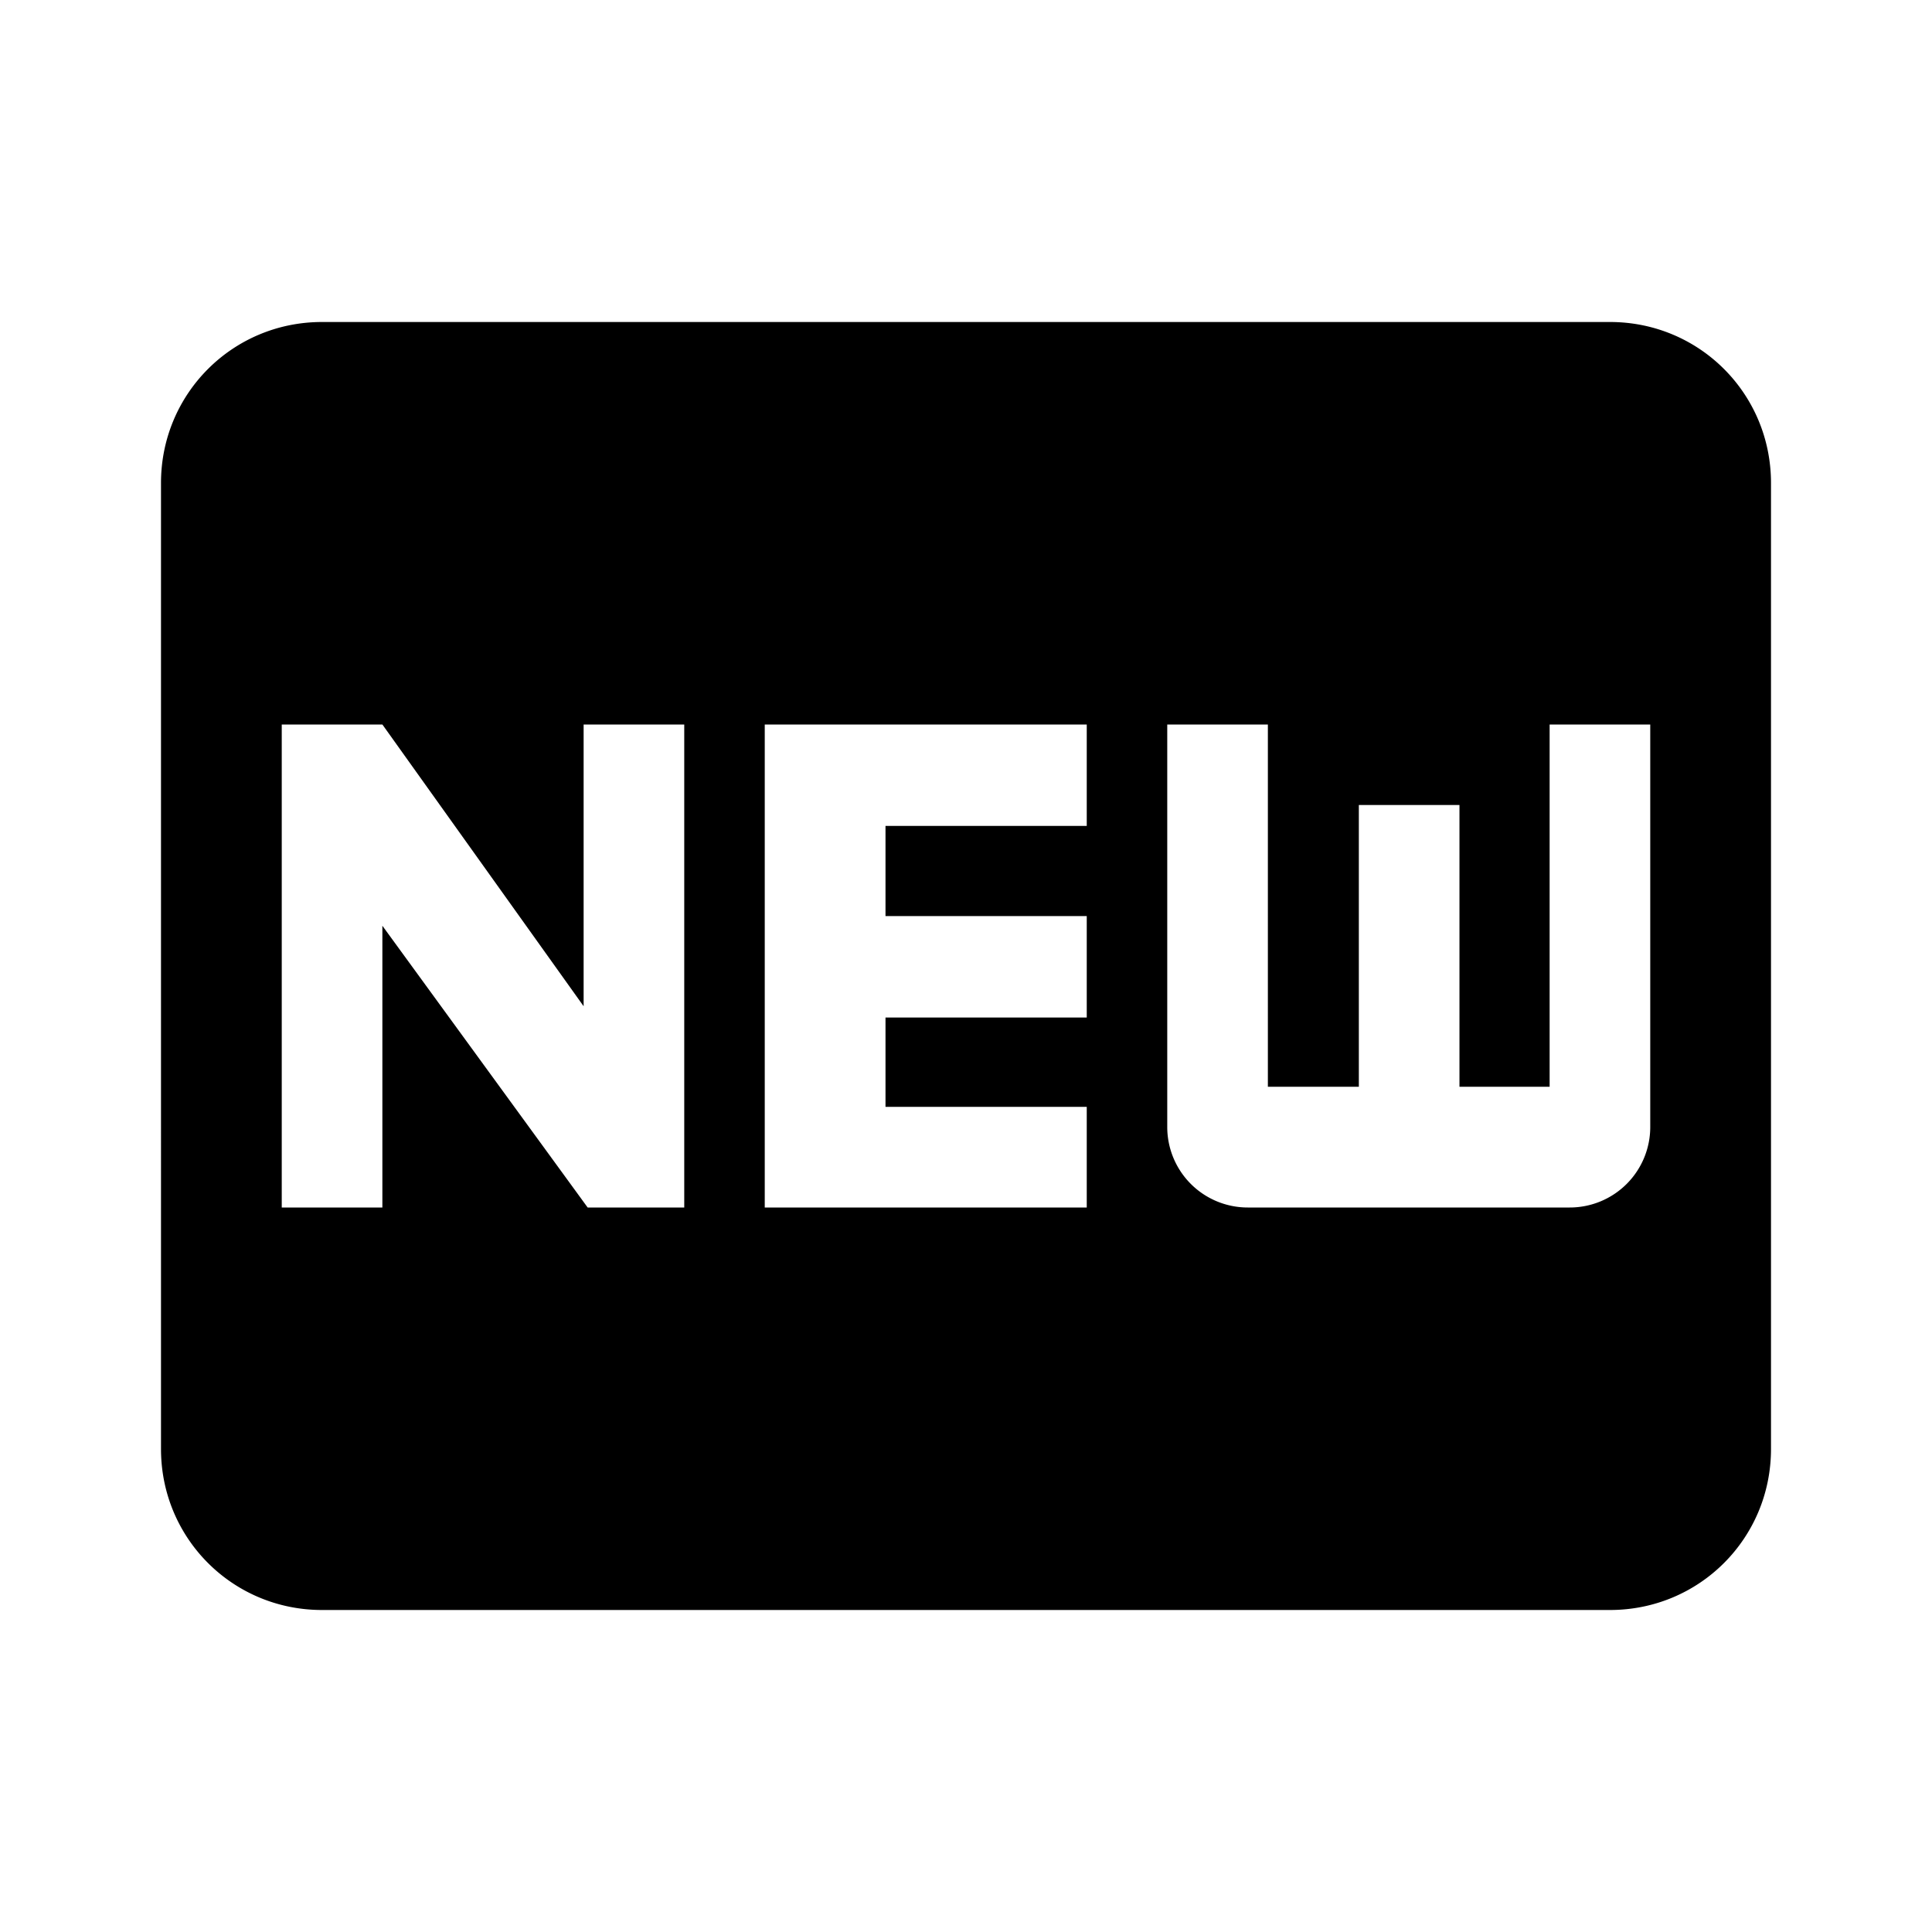 <?xml version="1.0" encoding="utf-8"?>
<!-- Generator: www.svgicons.com -->
<svg xmlns="http://www.w3.org/2000/svg" width="800" height="800" viewBox="0 0 24 24">
<path fill="currentColor" d="M20 4c1.11 0 2 .89 2 2v12c0 1.11-.89 2-2 2H4c-1.11 0-2-.89-2-2V6c0-1.11.89-2 2-2zM8.5 15V9H7.25v3.5L4.75 9H3.5v6h1.25v-3.5L7.3 15zm5-4.74V9h-4v6h4v-1.25H11v-1.11h2.5v-1.26H11v-1.12zm7 3.74V9h-1.25v4.5h-1.12V10h-1.25v3.5h-1.13V9H14.5v5a1 1 0 0 0 1 1h4a1 1 0 0 0 1-1"/>
</svg>